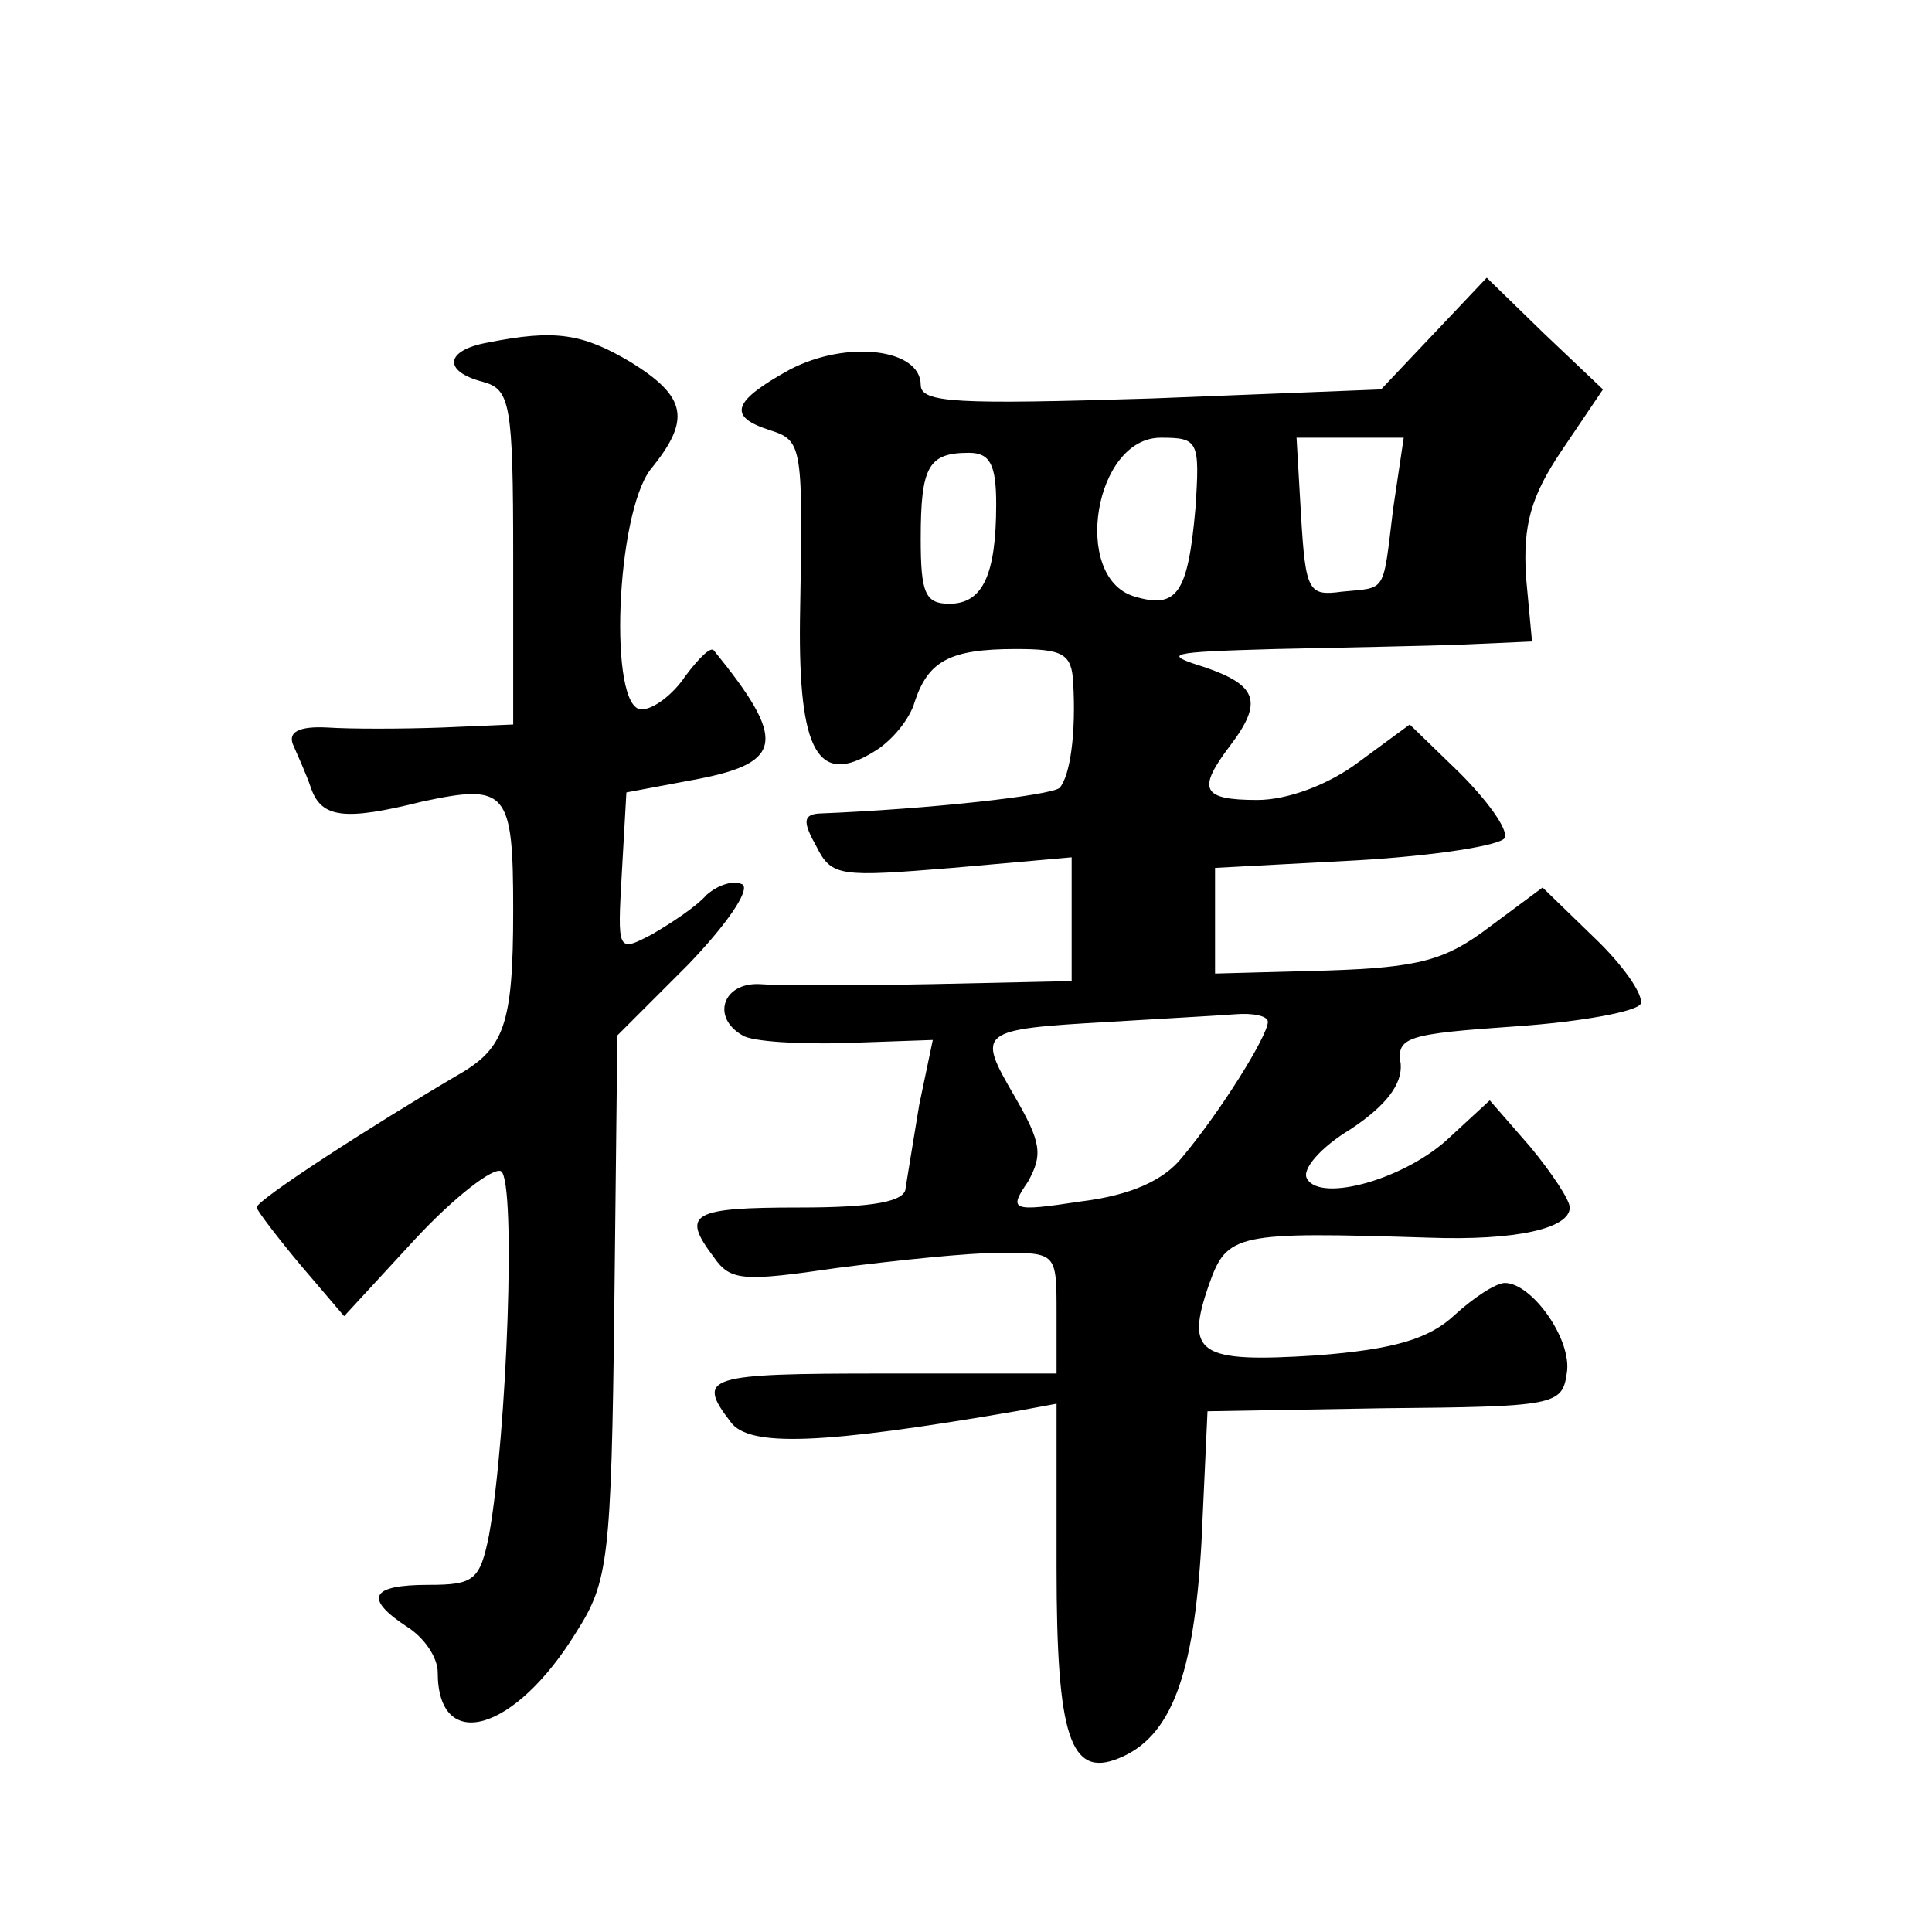 <?xml version="1.0" standalone="no"?>
<!DOCTYPE svg PUBLIC "-//W3C//DTD SVG 20010904//EN"
 "http://www.w3.org/TR/2001/REC-SVG-20010904/DTD/svg10.dtd">
<svg version="1.0" xmlns="http://www.w3.org/2000/svg"
 width="128pt" height="128pt" viewBox="0 0 128 128"
 preserveAspectRatio="xMidYMid meet">
<g transform="translate(0,128) scale(0.1,-0.1)"
fill="#0" stroke="none">
<path d="M950 1059 l-35 -37 -152 -6 c-129 -4 -153 -3 -153 9 0 24 -49 30 -87 10
-38 -21 -41 -31 -13 -40 22 -7 22 -10 20 -126 -1 -87 12 -110 49 -87 12 7 24 22
27 33 9 27 23 35 67 35 31 0 37 -3 38 -22 2 -34 -2 -62 -9 -70 -6 -5 -85 -14 -160
-17 -10 -1 -10 -6 -1 -22 10 -20 16 -20 90 -14 l79 7 0 -41 0 -41 -92 -2 c-51 -1
-103 -1 -115 0 -24 1 -32 -22 -11 -34 6 -4 37 -6 69 -5 l57 2 -9 -43 c-4 -24 -8
-49 -9 -55 0 -9 -21 -13 -70 -13 -72 0 -79 -4 -57 -33 11 -16 20 -16 82 -7 39 5
87 10 108 10 37 0 37 0 37 -40 l0 -40 -115 0 c-117 0 -124 -2 -101 -32 12 -17 61
-15 189 7 l27 5 0 -109 c0 -111 9 -139 41 -126 35 14 50 55 55 143 l4 87 117 2
c113 1 118 2 121 23 4 22 -23 60 -41 60 -6 0 -21 -10 -33 -21 -17 -16 -40 -23 -92
-27 -78 -5 -87 1 -71 47 12 34 18 35 146 31 57 -2 93 6 93 20 0 5 -12 23 -26 40
l-27 31 -26 -24 c-29 -28 -86 -44 -95 -28 -4 6 9 21 29 33 24 16 34 30 33 43 -3
18 4 20 76 25 44 3 81 10 83 15 2 6 -12 26 -31 44 l-34 33 -35 -26 c-29 -22 -46
-27 -108 -29 l-74 -2 0 35 0 35 94 5 c52 3 96 10 98 15 2 6 -12 25 -30 43 l-33
32 -34 -25 c-20 -15 -47 -25 -67 -25 -37 0 -40 7 -18 36 22 29 18 40 -17 52 -29
9 -24 10 47 12 44 1 100 2 125 3 l45 2 -4 43 c-2 34 3 53 24 84 l27 40 -39 37 -38
37 -35 -37z m-158 -116 c-5 -56 -12 -67 -41 -58 -41 13 -26 105 18 105 25 0 26
-2 23 -47z m131 0 c-7 -57 -4 -52 -34 -55 -22 -3 -24 0 -27 50 l-3 52 35 0 36 0
-7 -47z m-263 3 c0 -47 -9 -66 -31 -66 -16 0 -19 7 -19 43 0 48 5 57 32 57 14 0
18 -8 18 -34z m180 -343 c0 -9 -31 -59 -57 -90 -12 -15 -34 -25 -67 -29 -46 -7
-48 -6 -35 13 10 18 9 26 -9 57 -25 43 -24 44 63 49 33 2 70 4 83 5 12 1 22 -1
22 -5z M323 1053 c-28 -5 -30 -19 -3 -26 18 -5 20 -14 20 -116 l0 -111 -47 -2 c-27
-1 -61 -1 -76 0 -19 1 -26 -3 -23 -11 3 -7 9 -20 12 -29 7 -20 22 -22 74 -9 56
12 60 7 60 -72 0 -77 -6 -92 -38 -110 -56 -33 -132 -82 -132 -87 1 -3 14 -20 29
-38 l29 -34 47 51 c26 28 52 48 57 45 10 -7 4 -174 -8 -241 -6 -30 -10 -33 -40
-33 -39 0 -43 -9 -14 -28 11 -7 20 -20 20 -30 0 -54 51 -40 92 27 21 33 23 48 25
215 l2 180 47 47 c25 26 41 49 36 53 -6 3 -16 0 -24 -7 -7 -8 -24 -19 -36 -26 -23
-12 -23 -12 -20 41 l3 53 48 9 c56 11 58 26 10 85 -2 3 -10 -5 -19 -17 -8 -12 -21
-22 -29 -22 -22 0 -17 129 6 159 27 33 24 48 -13 71 -32 19 -50 22 -95 13z"/>
</g>
</svg>
